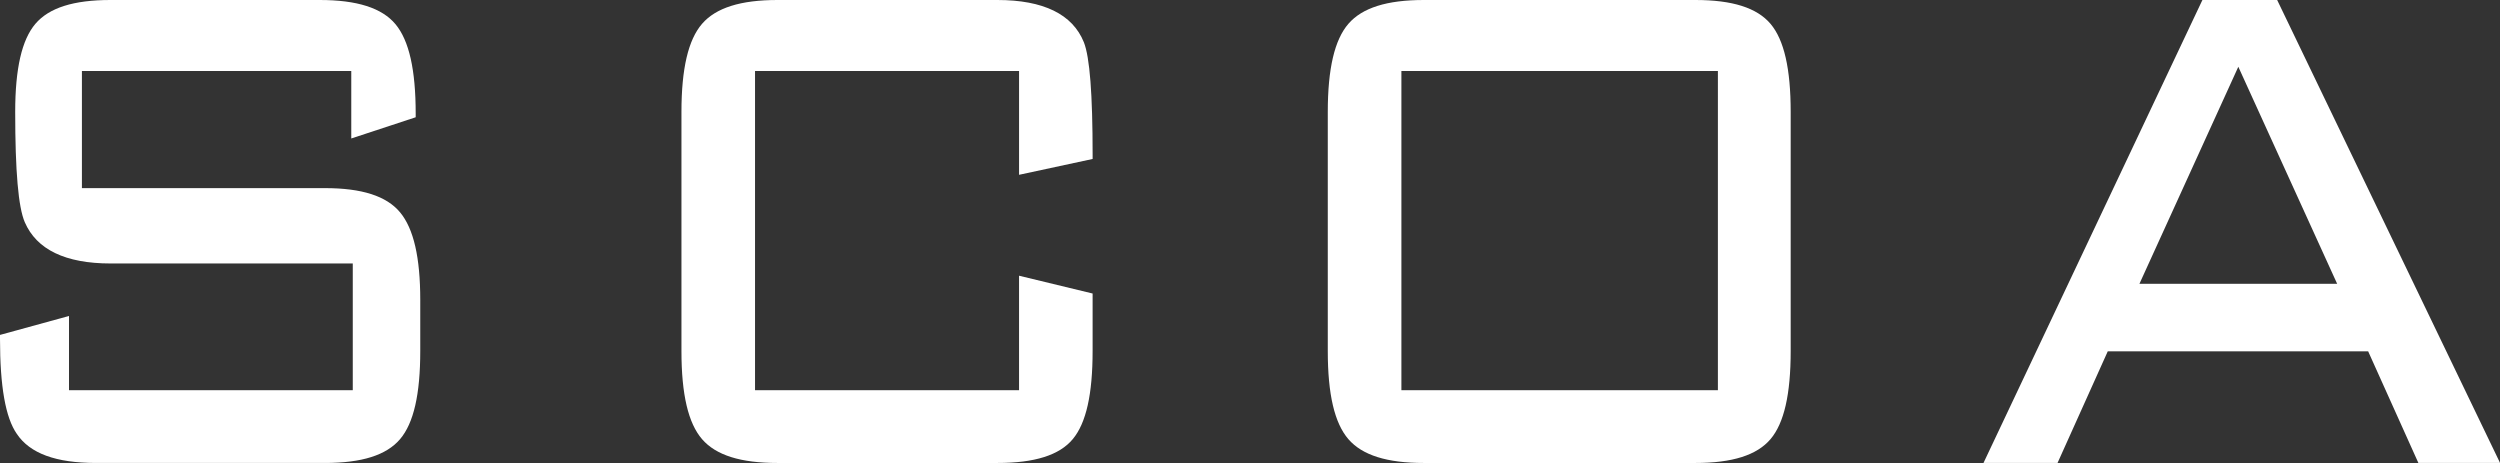 <?xml version="1.0" encoding="UTF-8"?> <svg xmlns="http://www.w3.org/2000/svg" id="Camada_2" data-name="Camada 2" width="209.061" height="38.716" viewBox="0 0 209.061 38.716"><rect x="0" y="0" width="209.061" height="38.716" fill="#333333" stroke="none"/><g id="Camada_1" data-name="Camada 1"><path id="Caminho_3" data-name="Caminho 3" d="M27.173,15.732H6.85V5.94H29.375v5.64l5.387-1.774v-.3c0-3.667-.551-6.113-1.686-7.478S29.861,0,26.728,0H9.238C6.152,0,4.1.652,2.96,1.992S1.271,5.744,1.271,9.364c0,4.957.262,7.972.8,9.215.99,2.292,3.4,3.454,7.171,3.454H29.5V32.628H5.77V26.423L0,28.007v.315c0,4,.462,6.608,1.407,7.962,1.1,1.636,3.263,2.431,6.628,2.431H27.173c3.089,0,5.144-.652,6.283-1.992s1.688-3.751,1.688-7.37V25.094c0-3.566-.551-5.965-1.686-7.334S30.263,15.732,27.173,15.732Z" fill="#fff"></path><path id="Caminho_4" data-name="Caminho 4" d="M524.943,0H506.569c-3.089,0-5.154.651-6.313,1.988s-1.726,3.754-1.726,7.376v19.99c0,3.621.563,6.032,1.726,7.374s3.223,1.988,6.312,1.988h18.374c3.133,0,5.2-.653,6.317-2s1.654-3.748,1.654-7.367V24.545l-6.152-1.489v9.573H504.683V5.94h22.079v8.678l6.152-1.324v-.331c0-5.1-.24-8.185-.732-9.428C531.236,1.19,528.8,0,524.943,0Z" transform="translate(-441.544 0)" fill="#fff"></path><path id="Caminho_5" data-name="Caminho 5" d="M999.008,0h-22.7c-3.092,0-5.154.651-6.313,1.988s-1.726,3.754-1.726,7.376v19.99c0,3.621.563,6.032,1.726,7.374s3.223,1.988,6.312,1.988h22.7c3.09,0,5.146-.652,6.284-1.992s1.688-3.751,1.688-7.37V9.364c0-3.621-.552-6.032-1.688-7.373S1002.1,0,999.008,0Zm1.884,5.94V32.628H974.425V5.94Z" transform="translate(-857.234)" fill="#fff"></path><path id="Caminho_6" data-name="Caminho 6" d="M1465.918,0h-6.251L1441.36,38.714h6.192l4.2-9.333h21.776l4.2,9.333h6.831Zm5.018,23.735H1454.4l8.27-18.151Z" transform="translate(-1275.492)" fill="#fff"></path></g></svg> 